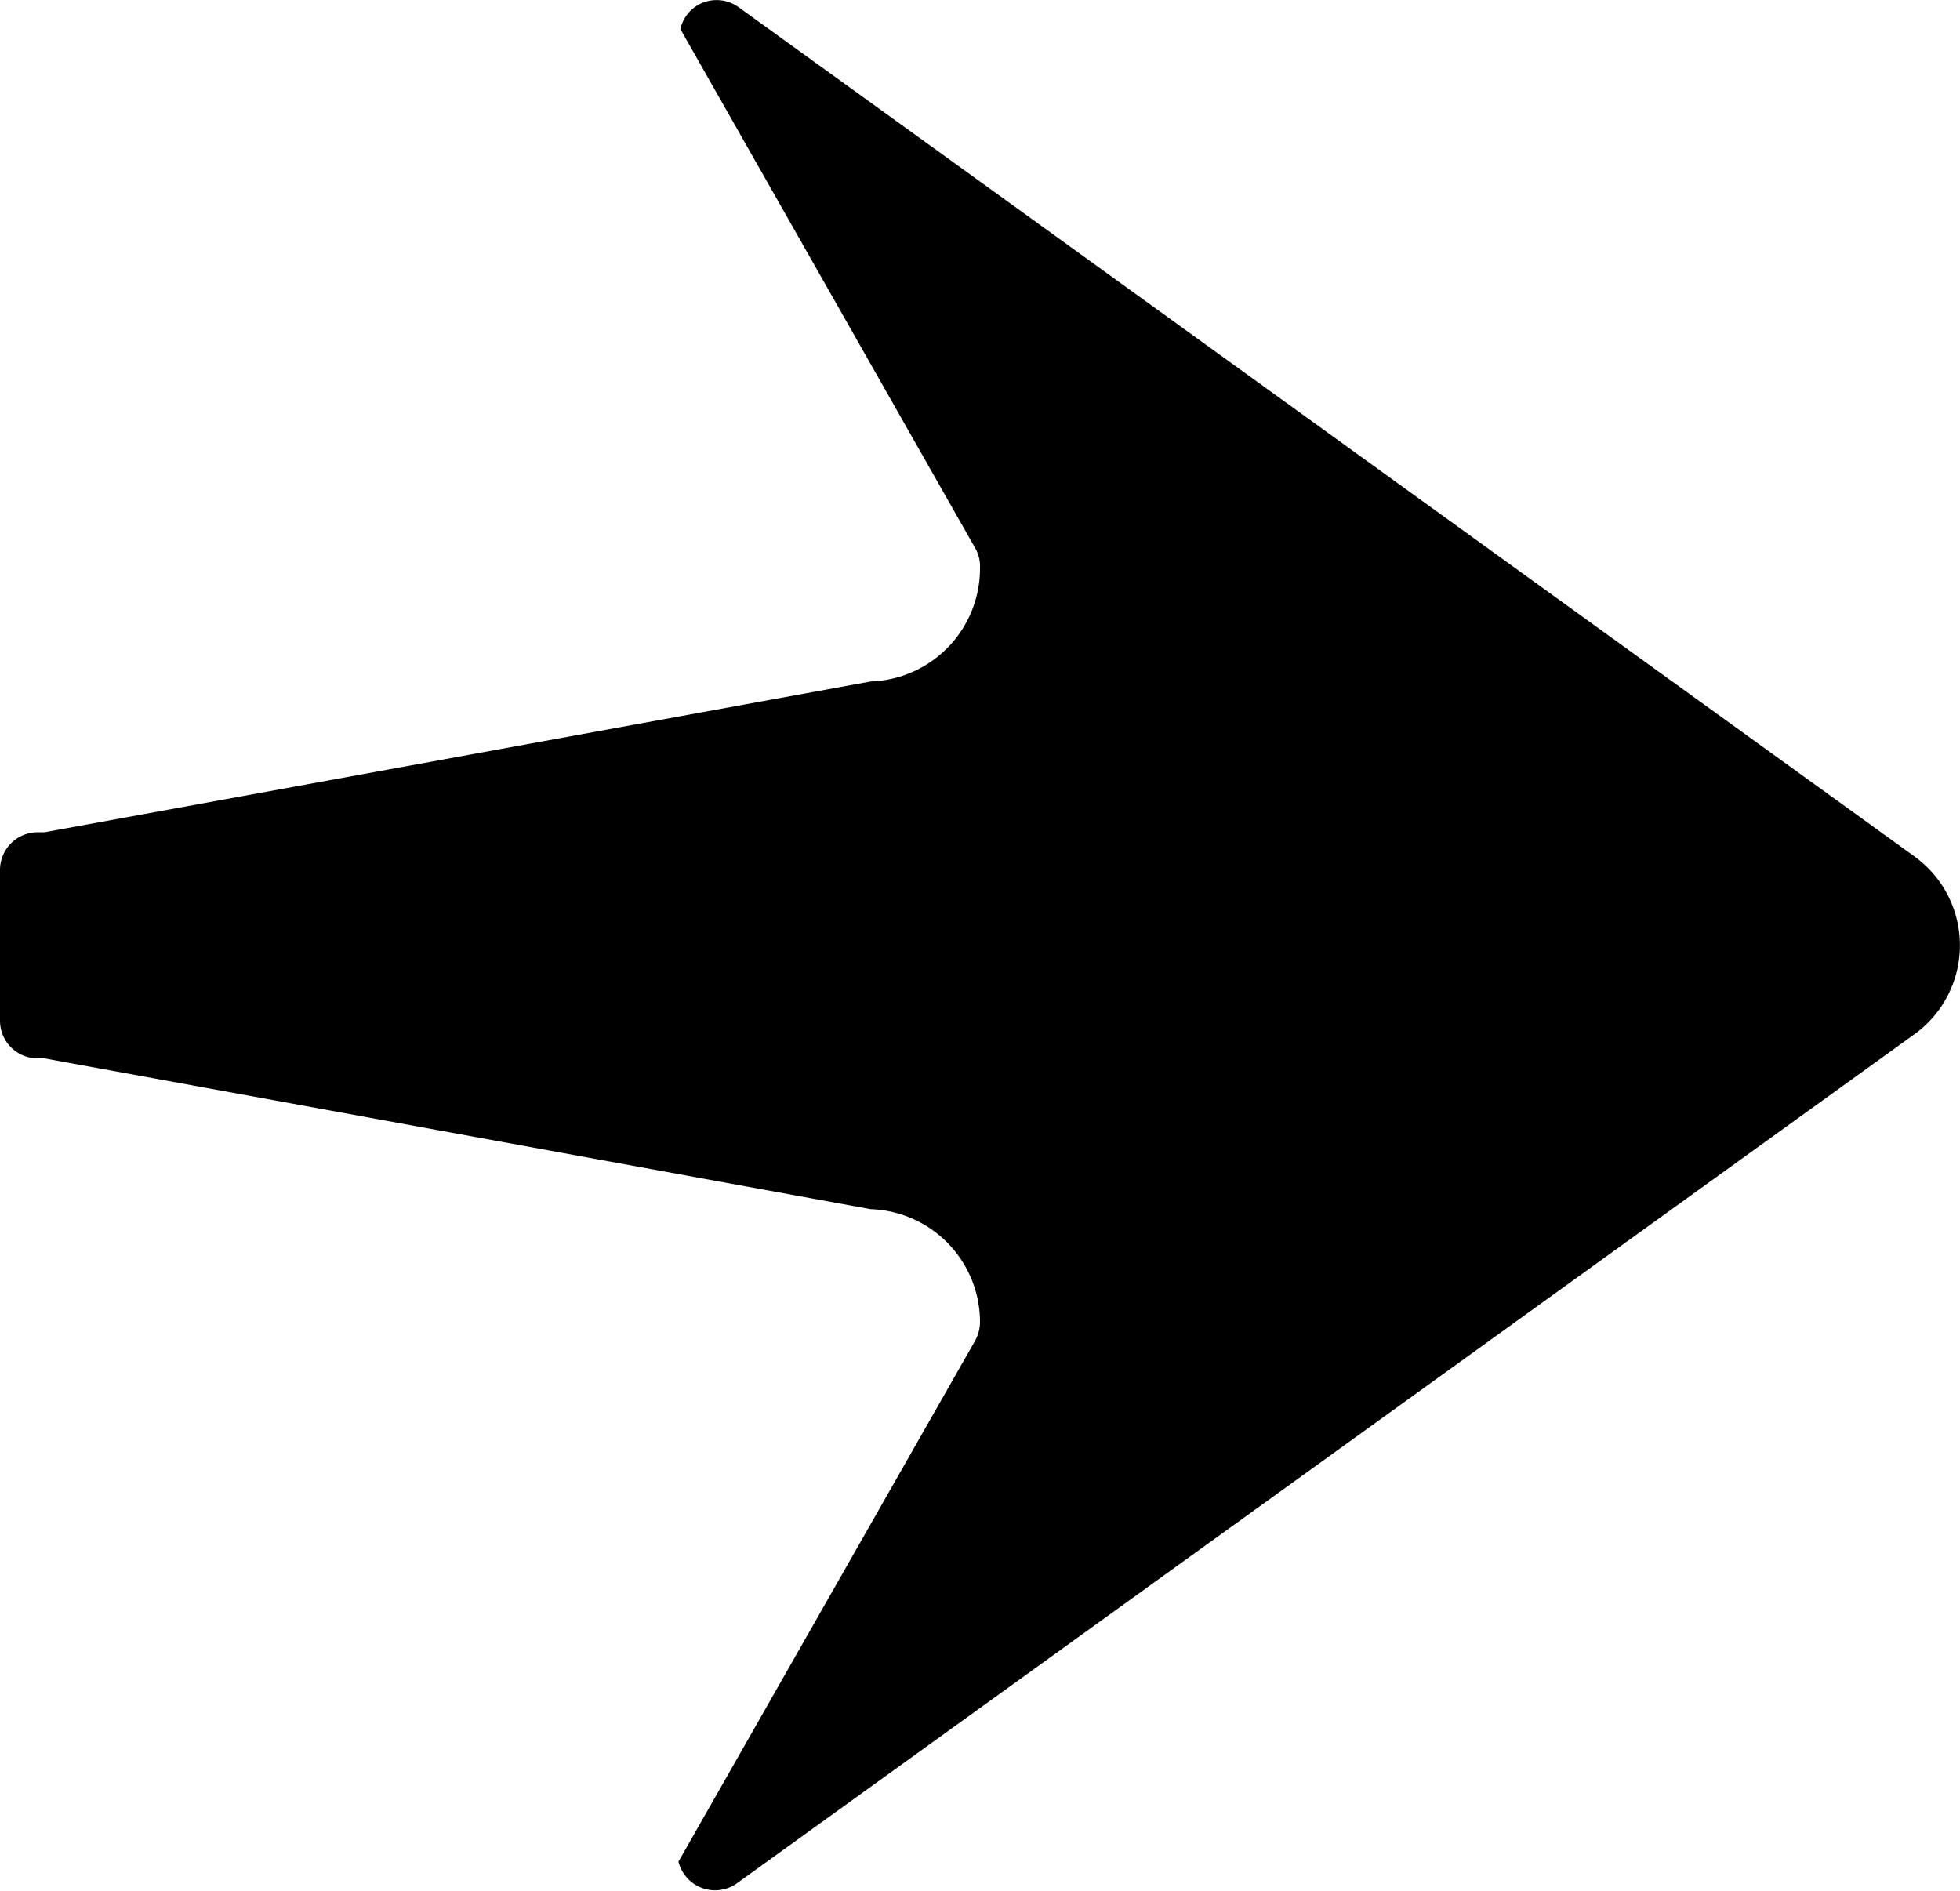 <svg xmlns="http://www.w3.org/2000/svg" viewBox="0 0 52 50.16"><g id="Layer_2" data-name="Layer 2"><g id="Layer_1-2" data-name="Layer 1"><path d="M18,49.39a1,1,0,0,0,1.53.59L50.79,27.44a2.91,2.91,0,0,0,.66-4.06,3,3,0,0,0-.66-.66L19.58.18a1,1,0,0,0-1-.08,1,1,0,0,0-.53.67L25.9,14.59a1,1,0,0,1,.1.49,3,3,0,0,1-2.9,3l-21.92,4H1a1,1,0,0,0-1,1v4a1,1,0,0,0,1,1h.18l21.92,4a3,3,0,0,1,2.9,3,1.05,1.05,0,0,1-.13.49Z"></path></g></g></svg>